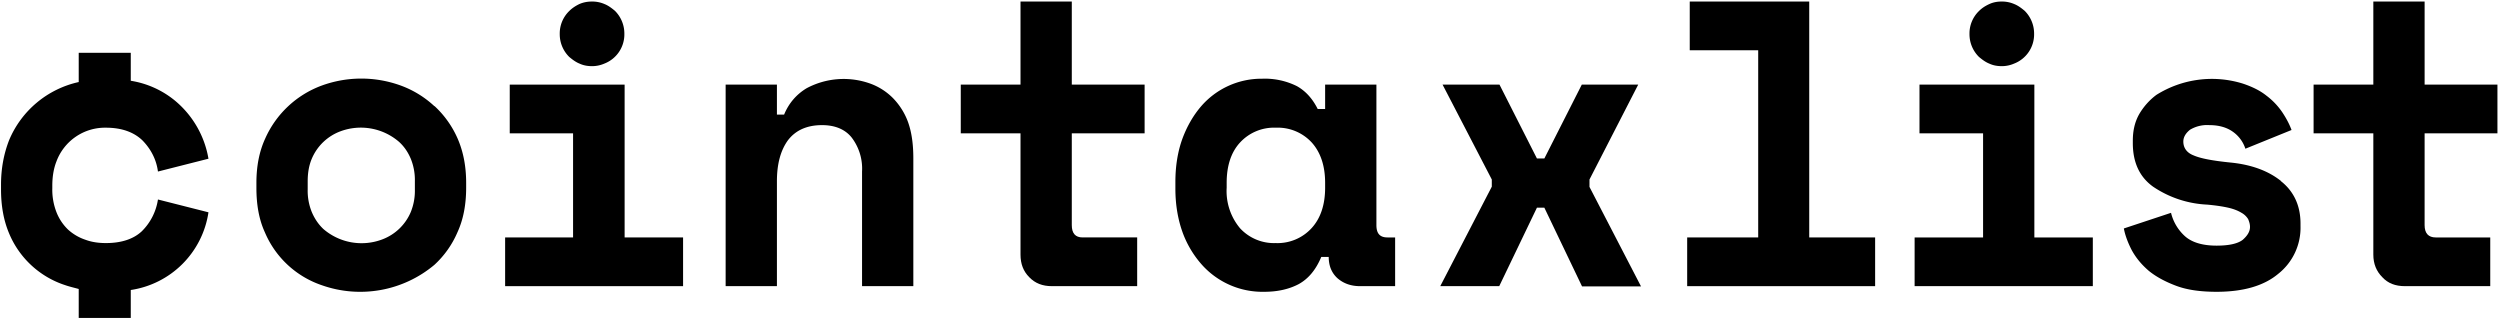 <svg width="975" height="124" viewBox="0 0 975 124" fill="none" xmlns="http://www.w3.org/2000/svg"><path d="M22 63a20.2 20.2 0 0 1 19.3-13.2c6.1 0 10.9 1.7 14.3 5 3.3 3.4 5.4 7.5 6 12.1l19.7-5a37.6 37.6 0 0 0-13-22.6A36 36 0 0 0 51 31.5V20.6H30.7V32A38.4 38.4 0 0 0 3.5 54.8C1.5 60 .4 65.7.4 72v1.9c0 6.3 1 12 3.1 17a35.6 35.6 0 0 0 21.9 20.3c1.7.6 3.5 1 5.3 1.5V124H51v-10.9a36 36 0 0 0 30.3-30.3l-19.7-5a22 22 0 0 1-6.3 12.4c-3.2 3-7.9 4.6-14 4.6-2.9 0-5.6-.4-8-1.3a19 19 0 0 1-6.8-4 19 19 0 0 1-4.5-6.8 24.2 24.2 0 0 1-1.6-9.3v-1c0-3.4.5-6.6 1.6-9.4Z" fill="black"/><path d="M169.4 41.4a38.7 38.7 0 0 0-13-8 45 45 0 0 0-31 0 38.8 38.8 0 0 0-22 20.7c-2.3 5-3.4 10.8-3.4 17.2v2c0 6.5 1 12.3 3.3 17.3a37 37 0 0 0 22.1 20.6 45 45 0 0 0 44-7.9 37 37 0 0 0 9-12.7c2.3-5 3.4-10.8 3.4-17.4v-1.9c0-6.4-1.1-12.1-3.3-17.2a38 38 0 0 0-9-12.7Zm-7.6 32.5a22 22 0 0 1-1.6 8.8A19.5 19.5 0 0 1 149 93.4a22.8 22.8 0 0 1-22.9-4.1c-1.9-1.8-3.4-4-4.5-6.6a22 22 0 0 1-1.6-8.8v-3.2c0-3.3.5-6.2 1.6-8.8a19.5 19.5 0 0 1 11.2-10.7 22.8 22.8 0 0 1 22.8 4.1c2 1.8 3.5 4 4.6 6.6a22 22 0 0 1 1.6 8.8V74Z" fill="black"/><path d="M243.5 33h-44.7v19h24.7v40.6H197v19h69.4v-19h-22.8V33Z" fill="black"/><path d="M222 22.2c1.2 1 2.5 2 4 2.6 1.5.7 3.1 1 4.9 1a12 12 0 0 0 4.8-1 12.2 12.2 0 0 0 7.8-11.6 12.5 12.5 0 0 0-3.7-9c-1.2-1-2.5-2-4-2.6a12 12 0 0 0-4.9-1c-1.8 0-3.4.3-5 1-1.4.7-2.7 1.5-3.9 2.7a12.2 12.2 0 0 0-3.7 9 12.4 12.4 0 0 0 3.7 8.9Z" fill="black"/><path d="M771.8 22.2c1.2 1 2.5 2 4 2.6 1.5.7 3.1 1 4.9 1a12 12 0 0 0 4.8-1 12.2 12.2 0 0 0 7.8-11.6 12.5 12.5 0 0 0-3.7-9c-1.2-1-2.5-2-4-2.6a12 12 0 0 0-5-1c-1.7 0-3.3.3-4.8 1s-2.8 1.5-4 2.7a12.2 12.2 0 0 0-3.7 9 12.4 12.4 0 0 0 3.7 8.9Z" fill="black"/><path d="M348.2 38.2a24 24 0 0 0-8.8-5.6 30.7 30.7 0 0 0-24.8 1.8c-4 2.4-7 5.9-8.8 10.3H303V33h-20v78.6h20V70.7c0-6.7 1.4-12 4.3-16 3-3.9 7.4-5.9 13.3-5.9 5 0 9 1.6 11.6 4.9a20 20 0 0 1 4 13.2v44.7h20V61.8c0-5.4-.6-10-2-14a26.3 26.3 0 0 0-6-9.6Z" fill="black"/><path d="M418 .6h-20V33h-23.3v19H398v47.3c0 3.6 1.1 6.5 3.4 8.8 2.3 2.4 5.2 3.5 8.8 3.5h33.3v-19h-21.3c-2.8 0-4.2-1.6-4.2-4.8V52h28.4V33H418V.6Z" fill="black"/><path d="M536.8 87.8V33h-20v9.5h-2.9c-2-4-4.7-7-8.1-8.9a28 28 0 0 0-13.6-2.9 31.1 31.1 0 0 0-23.8 10.8c-3 3.5-5.5 7.8-7.3 12.7-1.8 5-2.7 10.6-2.7 16.8v2.6c0 6.3 1 12 2.8 17a39 39 0 0 0 7.5 12.6 31.7 31.7 0 0 0 24.4 10.6c5.1 0 9.6-1 13.4-3 3.8-2.1 6.7-5.6 8.8-10.6h2.9c0 3.4 1.1 6.2 3.4 8.3 2.3 2 5.2 3.1 8.8 3.1h13.7v-19h-3c-3 0-4.3-1.6-4.3-4.8Zm-20-14.6c0 6.7-1.8 12-5.3 15.8a18 18 0 0 1-14 5.8 18 18 0 0 1-13.9-5.8 22.6 22.6 0 0 1-5.2-15.8v-1.9c0-6.6 1.7-11.9 5.2-15.7a18 18 0 0 1 14-5.8 18 18 0 0 1 14 5.8c3.4 3.8 5.2 9 5.2 15.7v2Z" fill="black"/><path d="m619.9 70 19-37h-22l-14.6 28.8h-2.9L584.8 33h-22.2l19.2 37v2.8l-20.1 38.8h23L599.4 81h2.9l14.7 30.7h23l-20.1-38.8v-2.9Z" fill="black"/><path d="M705.7.6H659v19h26.7v73H658v19h73.3v-19h-25.7V.6Z" fill="black"/><path d="M793.4 33h-44.8v19h24.8v40.6h-26.7v19h69.5v-19h-22.8V33Z" fill="black"/><path d="M889.6 70.6c-5-4-11.6-6.4-19.6-7.2-7-.7-11.8-1.6-14.5-2.8-2.6-1-4-2.9-4-5.4 0-1.8 1-3.3 2.6-4.6a13 13 0 0 1 7.6-1.8c3.7 0 6.7.9 9 2.5a13 13 0 0 1 5 6.7l18-7.3c-.8-2.2-2-4.5-3.6-6.9a27.3 27.3 0 0 0-6.2-6.5c-2.5-2-5.6-3.5-9.2-4.7A40.7 40.7 0 0 0 841 37c-2.7 2-5 4.6-6.7 7.5-1.7 3-2.5 6.4-2.5 10.4v.9c0 7.5 2.6 13.2 7.9 17a41 41 0 0 0 21.1 7c3.3.3 6 .7 8.2 1.2 2.2.5 3.9 1.2 5.2 2a7 7 0 0 1 2.6 2.5c.4 1 .7 1.9.7 3 0 1.8-1 3.4-2.8 5-1.9 1.5-5.3 2.3-10.2 2.3-5.6 0-9.8-1.3-12.5-3.8a18 18 0 0 1-5.3-9l-18.4 6.1c.5 2.7 1.6 5.6 3.1 8.5 1.6 2.9 3.7 5.5 6.6 8 2.8 2.3 6.5 4.3 10.8 5.9 4.3 1.6 9.5 2.3 15.7 2.3 10.3 0 18.4-2.3 24-7a22.9 22.9 0 0 0 8.7-18.6v-1c0-7-2.6-12.6-7.7-16.6Z" fill="black"/><path d="M974 52V33h-28.4V.6h-20V33h-23.3v19h23.3v47.3c0 3.6 1.2 6.5 3.5 8.8 2.2 2.4 5.1 3.5 8.8 3.5h33.3v-19h-21.3c-2.8 0-4.3-1.6-4.3-4.8V52H974Z" fill="black"/></svg>